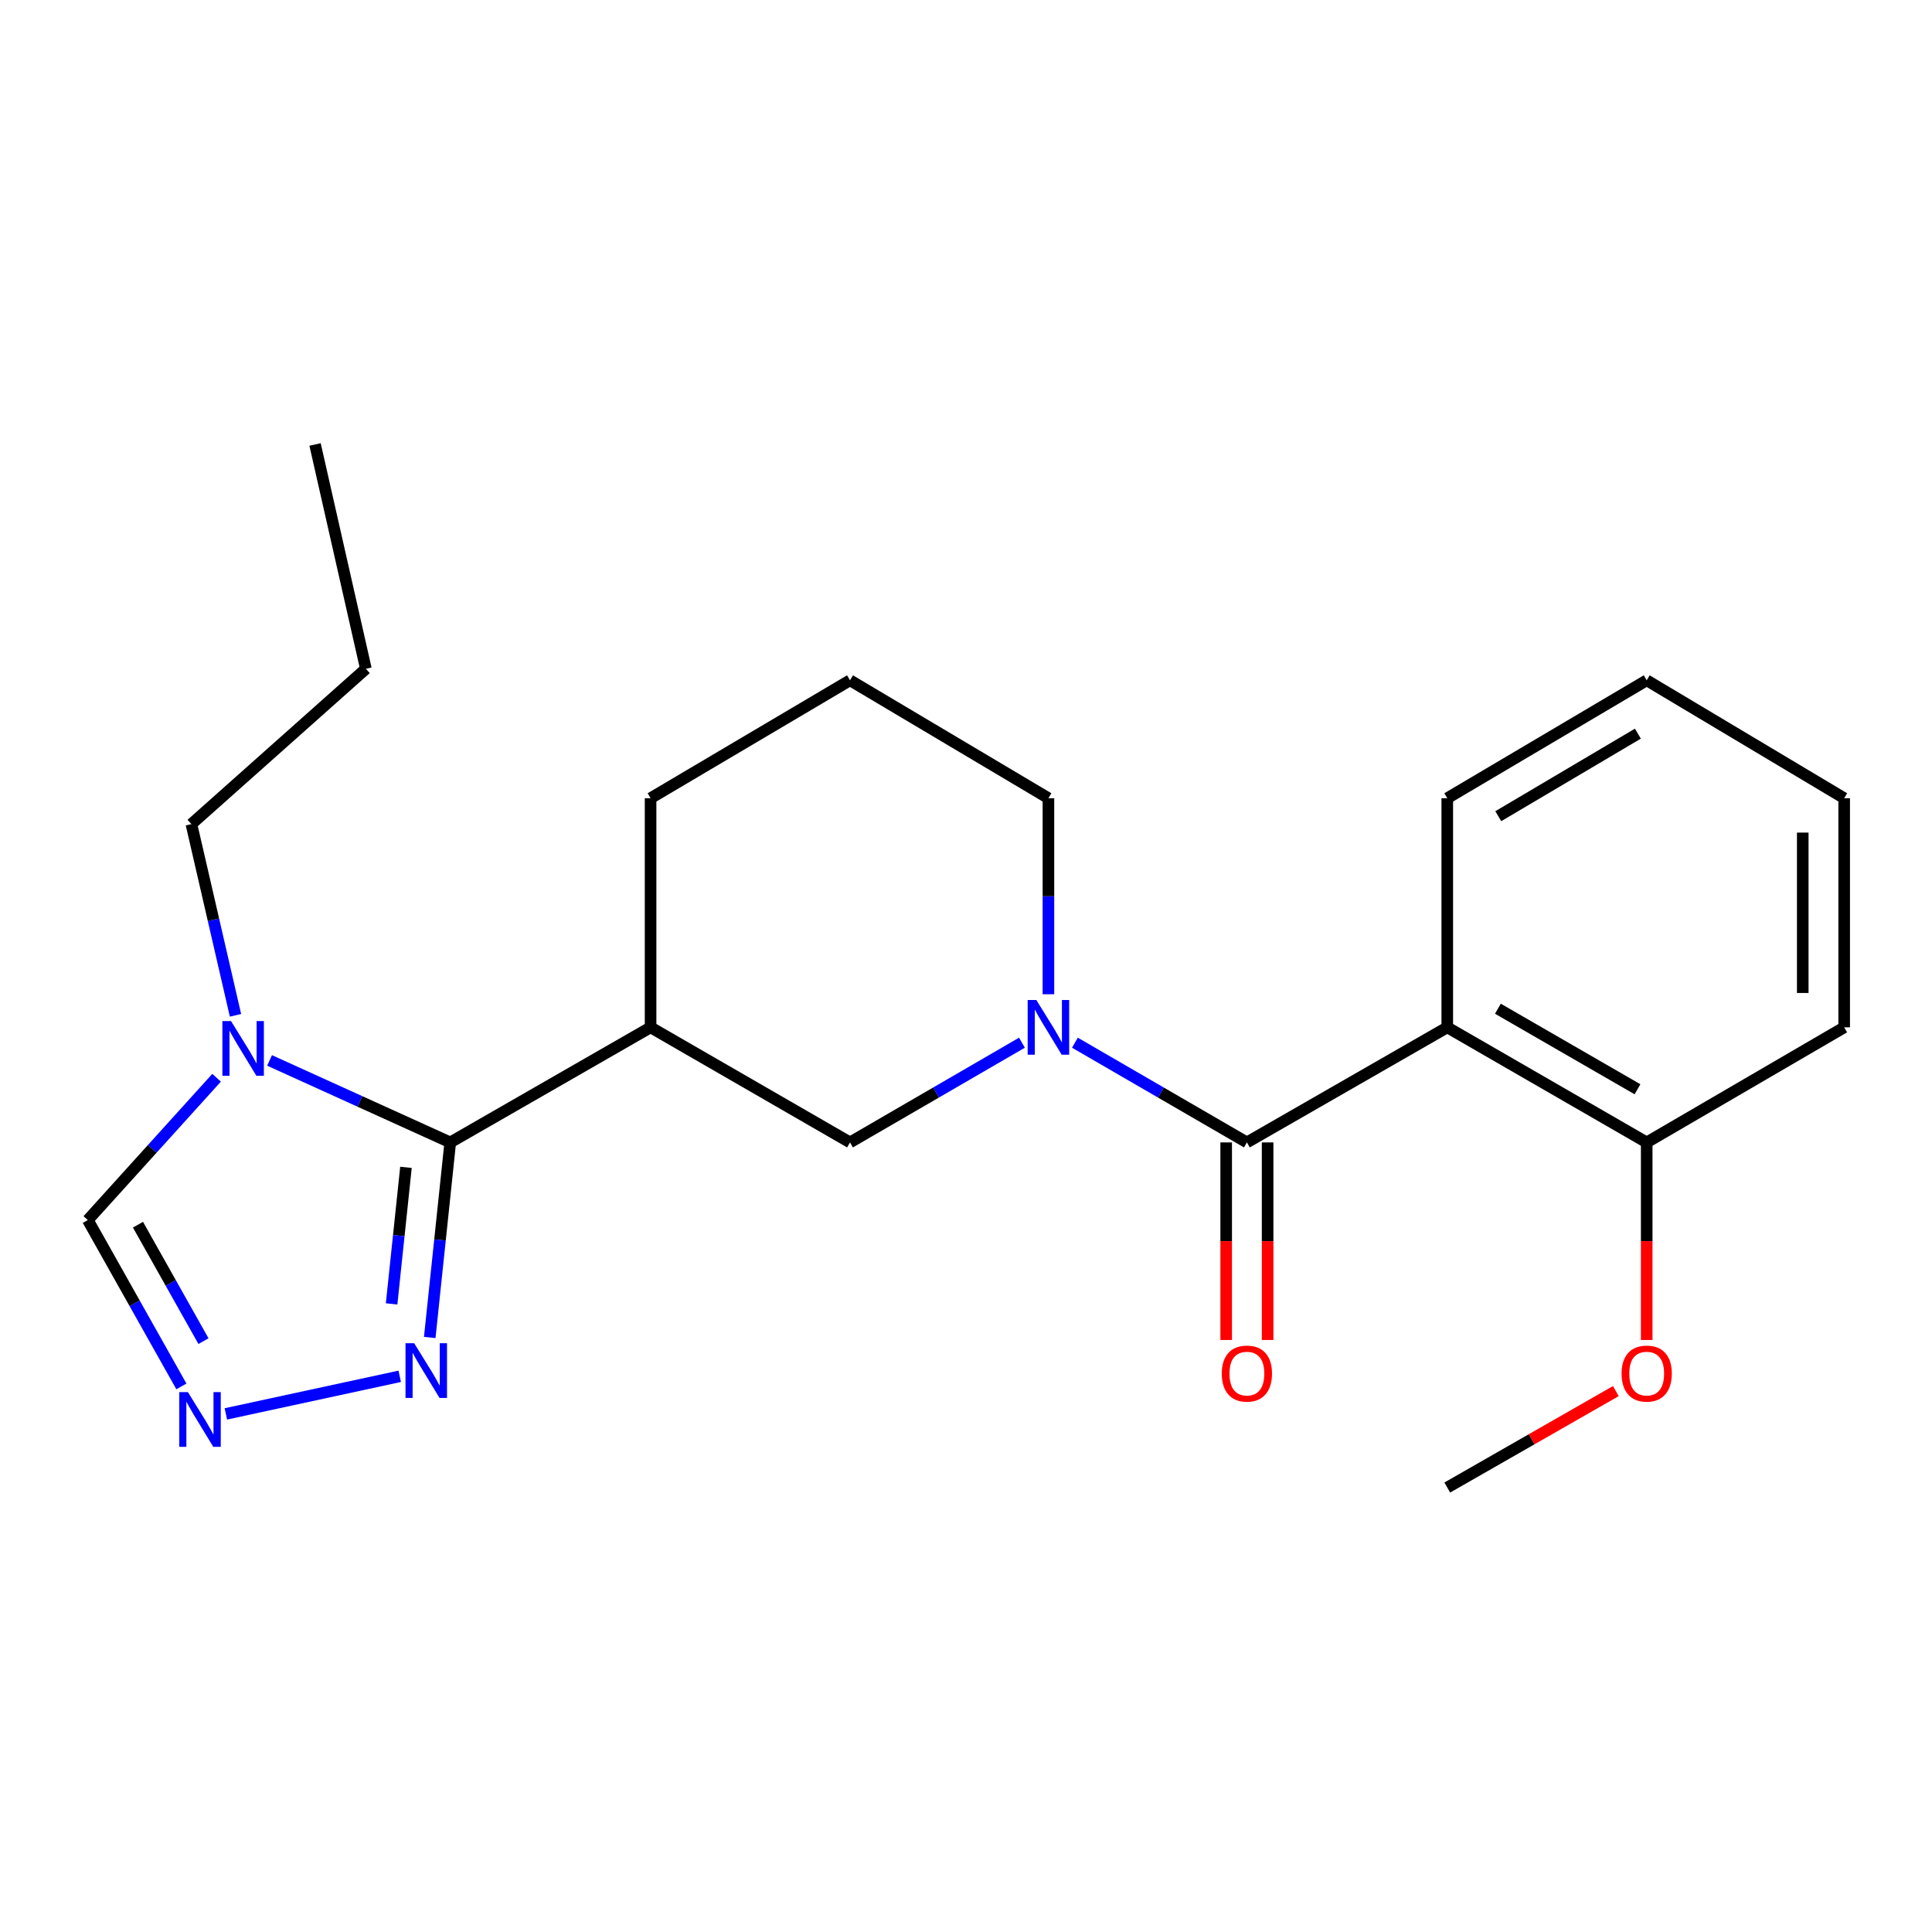 <?xml version='1.0' encoding='iso-8859-1'?>
<svg version='1.1' baseProfile='full'
              xmlns='http://www.w3.org/2000/svg'
                      xmlns:rdkit='http://www.rdkit.org/xml'
                      xmlns:xlink='http://www.w3.org/1999/xlink'
                  xml:space='preserve'
width='1000px' height='1000px' viewBox='0 0 1000 1000'>
<!-- END OF HEADER -->
<rect style='opacity:1.0;fill:#FFFFFF;stroke:none' width='1000' height='1000' x='0' y='0'> </rect>
<path class='bond-1' d='M 645.391,591.312 L 600.883,565.506' style='fill:none;fill-rule:evenodd;stroke:#000000;stroke-width:6px;stroke-linecap:butt;stroke-linejoin:miter;stroke-opacity:1' />
<path class='bond-1' d='M 600.883,565.506 L 556.374,539.7' style='fill:none;fill-rule:evenodd;stroke:#0000FF;stroke-width:6px;stroke-linecap:butt;stroke-linejoin:miter;stroke-opacity:1' />
<path class='bond-2' d='M 645.391,591.312 L 749.106,531.752' style='fill:none;fill-rule:evenodd;stroke:#000000;stroke-width:6px;stroke-linecap:butt;stroke-linejoin:miter;stroke-opacity:1' />
<path class='bond-10' d='M 634.668,591.312 L 634.668,642.443' style='fill:none;fill-rule:evenodd;stroke:#000000;stroke-width:6px;stroke-linecap:butt;stroke-linejoin:miter;stroke-opacity:1' />
<path class='bond-10' d='M 634.668,642.443 L 634.668,693.575' style='fill:none;fill-rule:evenodd;stroke:#FF0000;stroke-width:6px;stroke-linecap:butt;stroke-linejoin:miter;stroke-opacity:1' />
<path class='bond-10' d='M 656.114,591.312 L 656.114,642.443' style='fill:none;fill-rule:evenodd;stroke:#000000;stroke-width:6px;stroke-linecap:butt;stroke-linejoin:miter;stroke-opacity:1' />
<path class='bond-10' d='M 656.114,642.443 L 656.114,693.575' style='fill:none;fill-rule:evenodd;stroke:#FF0000;stroke-width:6px;stroke-linecap:butt;stroke-linejoin:miter;stroke-opacity:1' />
<path class='bond-0' d='M 233.046,591.312 L 336.737,531.752' style='fill:none;fill-rule:evenodd;stroke:#000000;stroke-width:6px;stroke-linecap:butt;stroke-linejoin:miter;stroke-opacity:1' />
<path class='bond-3' d='M 233.046,591.312 L 186.285,570.093' style='fill:none;fill-rule:evenodd;stroke:#000000;stroke-width:6px;stroke-linecap:butt;stroke-linejoin:miter;stroke-opacity:1' />
<path class='bond-3' d='M 186.285,570.093 L 139.524,548.874' style='fill:none;fill-rule:evenodd;stroke:#0000FF;stroke-width:6px;stroke-linecap:butt;stroke-linejoin:miter;stroke-opacity:1' />
<path class='bond-5' d='M 233.046,591.312 L 227.739,641.795' style='fill:none;fill-rule:evenodd;stroke:#000000;stroke-width:6px;stroke-linecap:butt;stroke-linejoin:miter;stroke-opacity:1' />
<path class='bond-5' d='M 227.739,641.795 L 222.432,692.278' style='fill:none;fill-rule:evenodd;stroke:#0000FF;stroke-width:6px;stroke-linecap:butt;stroke-linejoin:miter;stroke-opacity:1' />
<path class='bond-5' d='M 210.126,604.215 L 206.411,639.553' style='fill:none;fill-rule:evenodd;stroke:#000000;stroke-width:6px;stroke-linecap:butt;stroke-linejoin:miter;stroke-opacity:1' />
<path class='bond-5' d='M 206.411,639.553 L 202.696,674.891' style='fill:none;fill-rule:evenodd;stroke:#0000FF;stroke-width:6px;stroke-linecap:butt;stroke-linejoin:miter;stroke-opacity:1' />
<path class='bond-7' d='M 528.957,539.702 L 484.46,565.507' style='fill:none;fill-rule:evenodd;stroke:#0000FF;stroke-width:6px;stroke-linecap:butt;stroke-linejoin:miter;stroke-opacity:1' />
<path class='bond-7' d='M 484.46,565.507 L 439.963,591.312' style='fill:none;fill-rule:evenodd;stroke:#000000;stroke-width:6px;stroke-linecap:butt;stroke-linejoin:miter;stroke-opacity:1' />
<path class='bond-11' d='M 542.665,514.627 L 542.665,463.892' style='fill:none;fill-rule:evenodd;stroke:#0000FF;stroke-width:6px;stroke-linecap:butt;stroke-linejoin:miter;stroke-opacity:1' />
<path class='bond-11' d='M 542.665,463.892 L 542.665,413.156' style='fill:none;fill-rule:evenodd;stroke:#000000;stroke-width:6px;stroke-linecap:butt;stroke-linejoin:miter;stroke-opacity:1' />
<path class='bond-9' d='M 749.106,531.752 L 852.332,591.312' style='fill:none;fill-rule:evenodd;stroke:#000000;stroke-width:6px;stroke-linecap:butt;stroke-linejoin:miter;stroke-opacity:1' />
<path class='bond-9' d='M 775.308,522.11 L 847.566,563.802' style='fill:none;fill-rule:evenodd;stroke:#000000;stroke-width:6px;stroke-linecap:butt;stroke-linejoin:miter;stroke-opacity:1' />
<path class='bond-14' d='M 749.106,531.752 L 749.106,413.156' style='fill:none;fill-rule:evenodd;stroke:#000000;stroke-width:6px;stroke-linecap:butt;stroke-linejoin:miter;stroke-opacity:1' />
<path class='bond-8' d='M 112.106,557.844 L 78.78,594.671' style='fill:none;fill-rule:evenodd;stroke:#0000FF;stroke-width:6px;stroke-linecap:butt;stroke-linejoin:miter;stroke-opacity:1' />
<path class='bond-8' d='M 78.78,594.671 L 45.455,631.499' style='fill:none;fill-rule:evenodd;stroke:#000000;stroke-width:6px;stroke-linecap:butt;stroke-linejoin:miter;stroke-opacity:1' />
<path class='bond-13' d='M 121.889,525.527 L 110.479,476.043' style='fill:none;fill-rule:evenodd;stroke:#0000FF;stroke-width:6px;stroke-linecap:butt;stroke-linejoin:miter;stroke-opacity:1' />
<path class='bond-13' d='M 110.479,476.043 L 99.069,426.56' style='fill:none;fill-rule:evenodd;stroke:#000000;stroke-width:6px;stroke-linecap:butt;stroke-linejoin:miter;stroke-opacity:1' />
<path class='bond-4' d='M 336.737,531.752 L 439.963,591.312' style='fill:none;fill-rule:evenodd;stroke:#000000;stroke-width:6px;stroke-linecap:butt;stroke-linejoin:miter;stroke-opacity:1' />
<path class='bond-24' d='M 336.737,531.752 L 336.737,413.156' style='fill:none;fill-rule:evenodd;stroke:#000000;stroke-width:6px;stroke-linecap:butt;stroke-linejoin:miter;stroke-opacity:1' />
<path class='bond-6' d='M 206.896,712.377 L 116.909,731.832' style='fill:none;fill-rule:evenodd;stroke:#0000FF;stroke-width:6px;stroke-linecap:butt;stroke-linejoin:miter;stroke-opacity:1' />
<path class='bond-25' d='M 93.894,717.604 L 69.674,674.552' style='fill:none;fill-rule:evenodd;stroke:#0000FF;stroke-width:6px;stroke-linecap:butt;stroke-linejoin:miter;stroke-opacity:1' />
<path class='bond-25' d='M 69.674,674.552 L 45.455,631.499' style='fill:none;fill-rule:evenodd;stroke:#000000;stroke-width:6px;stroke-linecap:butt;stroke-linejoin:miter;stroke-opacity:1' />
<path class='bond-25' d='M 105.319,694.174 L 88.365,664.037' style='fill:none;fill-rule:evenodd;stroke:#0000FF;stroke-width:6px;stroke-linecap:butt;stroke-linejoin:miter;stroke-opacity:1' />
<path class='bond-25' d='M 88.365,664.037 L 71.412,633.9' style='fill:none;fill-rule:evenodd;stroke:#000000;stroke-width:6px;stroke-linecap:butt;stroke-linejoin:miter;stroke-opacity:1' />
<path class='bond-15' d='M 852.332,591.312 L 852.332,642.443' style='fill:none;fill-rule:evenodd;stroke:#000000;stroke-width:6px;stroke-linecap:butt;stroke-linejoin:miter;stroke-opacity:1' />
<path class='bond-15' d='M 852.332,642.443 L 852.332,693.575' style='fill:none;fill-rule:evenodd;stroke:#FF0000;stroke-width:6px;stroke-linecap:butt;stroke-linejoin:miter;stroke-opacity:1' />
<path class='bond-17' d='M 852.332,591.312 L 954.545,531.752' style='fill:none;fill-rule:evenodd;stroke:#000000;stroke-width:6px;stroke-linecap:butt;stroke-linejoin:miter;stroke-opacity:1' />
<path class='bond-16' d='M 542.665,413.156 L 439.963,352.119' style='fill:none;fill-rule:evenodd;stroke:#000000;stroke-width:6px;stroke-linecap:butt;stroke-linejoin:miter;stroke-opacity:1' />
<path class='bond-12' d='M 336.737,413.156 L 439.963,352.119' style='fill:none;fill-rule:evenodd;stroke:#000000;stroke-width:6px;stroke-linecap:butt;stroke-linejoin:miter;stroke-opacity:1' />
<path class='bond-19' d='M 99.069,426.56 L 189.38,346.162' style='fill:none;fill-rule:evenodd;stroke:#000000;stroke-width:6px;stroke-linecap:butt;stroke-linejoin:miter;stroke-opacity:1' />
<path class='bond-20' d='M 749.106,413.156 L 852.332,352.119' style='fill:none;fill-rule:evenodd;stroke:#000000;stroke-width:6px;stroke-linecap:butt;stroke-linejoin:miter;stroke-opacity:1' />
<path class='bond-20' d='M 775.505,422.461 L 847.764,379.735' style='fill:none;fill-rule:evenodd;stroke:#000000;stroke-width:6px;stroke-linecap:butt;stroke-linejoin:miter;stroke-opacity:1' />
<path class='bond-18' d='M 836.359,720.023 L 792.732,744.984' style='fill:none;fill-rule:evenodd;stroke:#FF0000;stroke-width:6px;stroke-linecap:butt;stroke-linejoin:miter;stroke-opacity:1' />
<path class='bond-18' d='M 792.732,744.984 L 749.106,769.944' style='fill:none;fill-rule:evenodd;stroke:#000000;stroke-width:6px;stroke-linecap:butt;stroke-linejoin:miter;stroke-opacity:1' />
<path class='bond-23' d='M 954.545,531.752 L 954.545,413.156' style='fill:none;fill-rule:evenodd;stroke:#000000;stroke-width:6px;stroke-linecap:butt;stroke-linejoin:miter;stroke-opacity:1' />
<path class='bond-23' d='M 933.1,513.962 L 933.1,430.945' style='fill:none;fill-rule:evenodd;stroke:#000000;stroke-width:6px;stroke-linecap:butt;stroke-linejoin:miter;stroke-opacity:1' />
<path class='bond-21' d='M 189.38,346.162 L 163.073,230.056' style='fill:none;fill-rule:evenodd;stroke:#000000;stroke-width:6px;stroke-linecap:butt;stroke-linejoin:miter;stroke-opacity:1' />
<path class='bond-22' d='M 852.332,352.119 L 954.545,413.156' style='fill:none;fill-rule:evenodd;stroke:#000000;stroke-width:6px;stroke-linecap:butt;stroke-linejoin:miter;stroke-opacity:1' />
<path  class='atom-2' d='M 536.405 517.592
L 545.685 532.592
Q 546.605 534.072, 548.085 536.752
Q 549.565 539.432, 549.645 539.592
L 549.645 517.592
L 553.405 517.592
L 553.405 545.912
L 549.525 545.912
L 539.565 529.512
Q 538.405 527.592, 537.165 525.392
Q 535.965 523.192, 535.605 522.512
L 535.605 545.912
L 531.925 545.912
L 531.925 517.592
L 536.405 517.592
' fill='#0000FF'/>
<path  class='atom-4' d='M 119.581 528.505
L 128.861 543.505
Q 129.781 544.985, 131.261 547.665
Q 132.741 550.345, 132.821 550.505
L 132.821 528.505
L 136.581 528.505
L 136.581 556.825
L 132.701 556.825
L 122.741 540.425
Q 121.581 538.505, 120.341 536.305
Q 119.141 534.105, 118.781 533.425
L 118.781 556.825
L 115.101 556.825
L 115.101 528.505
L 119.581 528.505
' fill='#0000FF'/>
<path  class='atom-6' d='M 214.372 695.247
L 223.652 710.247
Q 224.572 711.727, 226.052 714.407
Q 227.532 717.087, 227.612 717.247
L 227.612 695.247
L 231.372 695.247
L 231.372 723.567
L 227.492 723.567
L 217.532 707.167
Q 216.372 705.247, 215.132 703.047
Q 213.932 700.847, 213.572 700.167
L 213.572 723.567
L 209.892 723.567
L 209.892 695.247
L 214.372 695.247
' fill='#0000FF'/>
<path  class='atom-7' d='M 97.265 720.565
L 106.545 735.565
Q 107.465 737.045, 108.945 739.725
Q 110.425 742.405, 110.505 742.565
L 110.505 720.565
L 114.265 720.565
L 114.265 748.885
L 110.385 748.885
L 100.425 732.485
Q 99.265 730.565, 98.025 728.365
Q 96.825 726.165, 96.465 725.485
L 96.465 748.885
L 92.785 748.885
L 92.785 720.565
L 97.265 720.565
' fill='#0000FF'/>
<path  class='atom-11' d='M 632.391 710.964
Q 632.391 704.164, 635.751 700.364
Q 639.111 696.564, 645.391 696.564
Q 651.671 696.564, 655.031 700.364
Q 658.391 704.164, 658.391 710.964
Q 658.391 717.844, 654.991 721.764
Q 651.591 725.644, 645.391 725.644
Q 639.151 725.644, 635.751 721.764
Q 632.391 717.884, 632.391 710.964
M 645.391 722.444
Q 649.711 722.444, 652.031 719.564
Q 654.391 716.644, 654.391 710.964
Q 654.391 705.404, 652.031 702.604
Q 649.711 699.764, 645.391 699.764
Q 641.071 699.764, 638.711 702.564
Q 636.391 705.364, 636.391 710.964
Q 636.391 716.684, 638.711 719.564
Q 641.071 722.444, 645.391 722.444
' fill='#FF0000'/>
<path  class='atom-16' d='M 839.332 710.964
Q 839.332 704.164, 842.692 700.364
Q 846.052 696.564, 852.332 696.564
Q 858.612 696.564, 861.972 700.364
Q 865.332 704.164, 865.332 710.964
Q 865.332 717.844, 861.932 721.764
Q 858.532 725.644, 852.332 725.644
Q 846.092 725.644, 842.692 721.764
Q 839.332 717.884, 839.332 710.964
M 852.332 722.444
Q 856.652 722.444, 858.972 719.564
Q 861.332 716.644, 861.332 710.964
Q 861.332 705.404, 858.972 702.604
Q 856.652 699.764, 852.332 699.764
Q 848.012 699.764, 845.652 702.564
Q 843.332 705.364, 843.332 710.964
Q 843.332 716.684, 845.652 719.564
Q 848.012 722.444, 852.332 722.444
' fill='#FF0000'/>
</svg>
